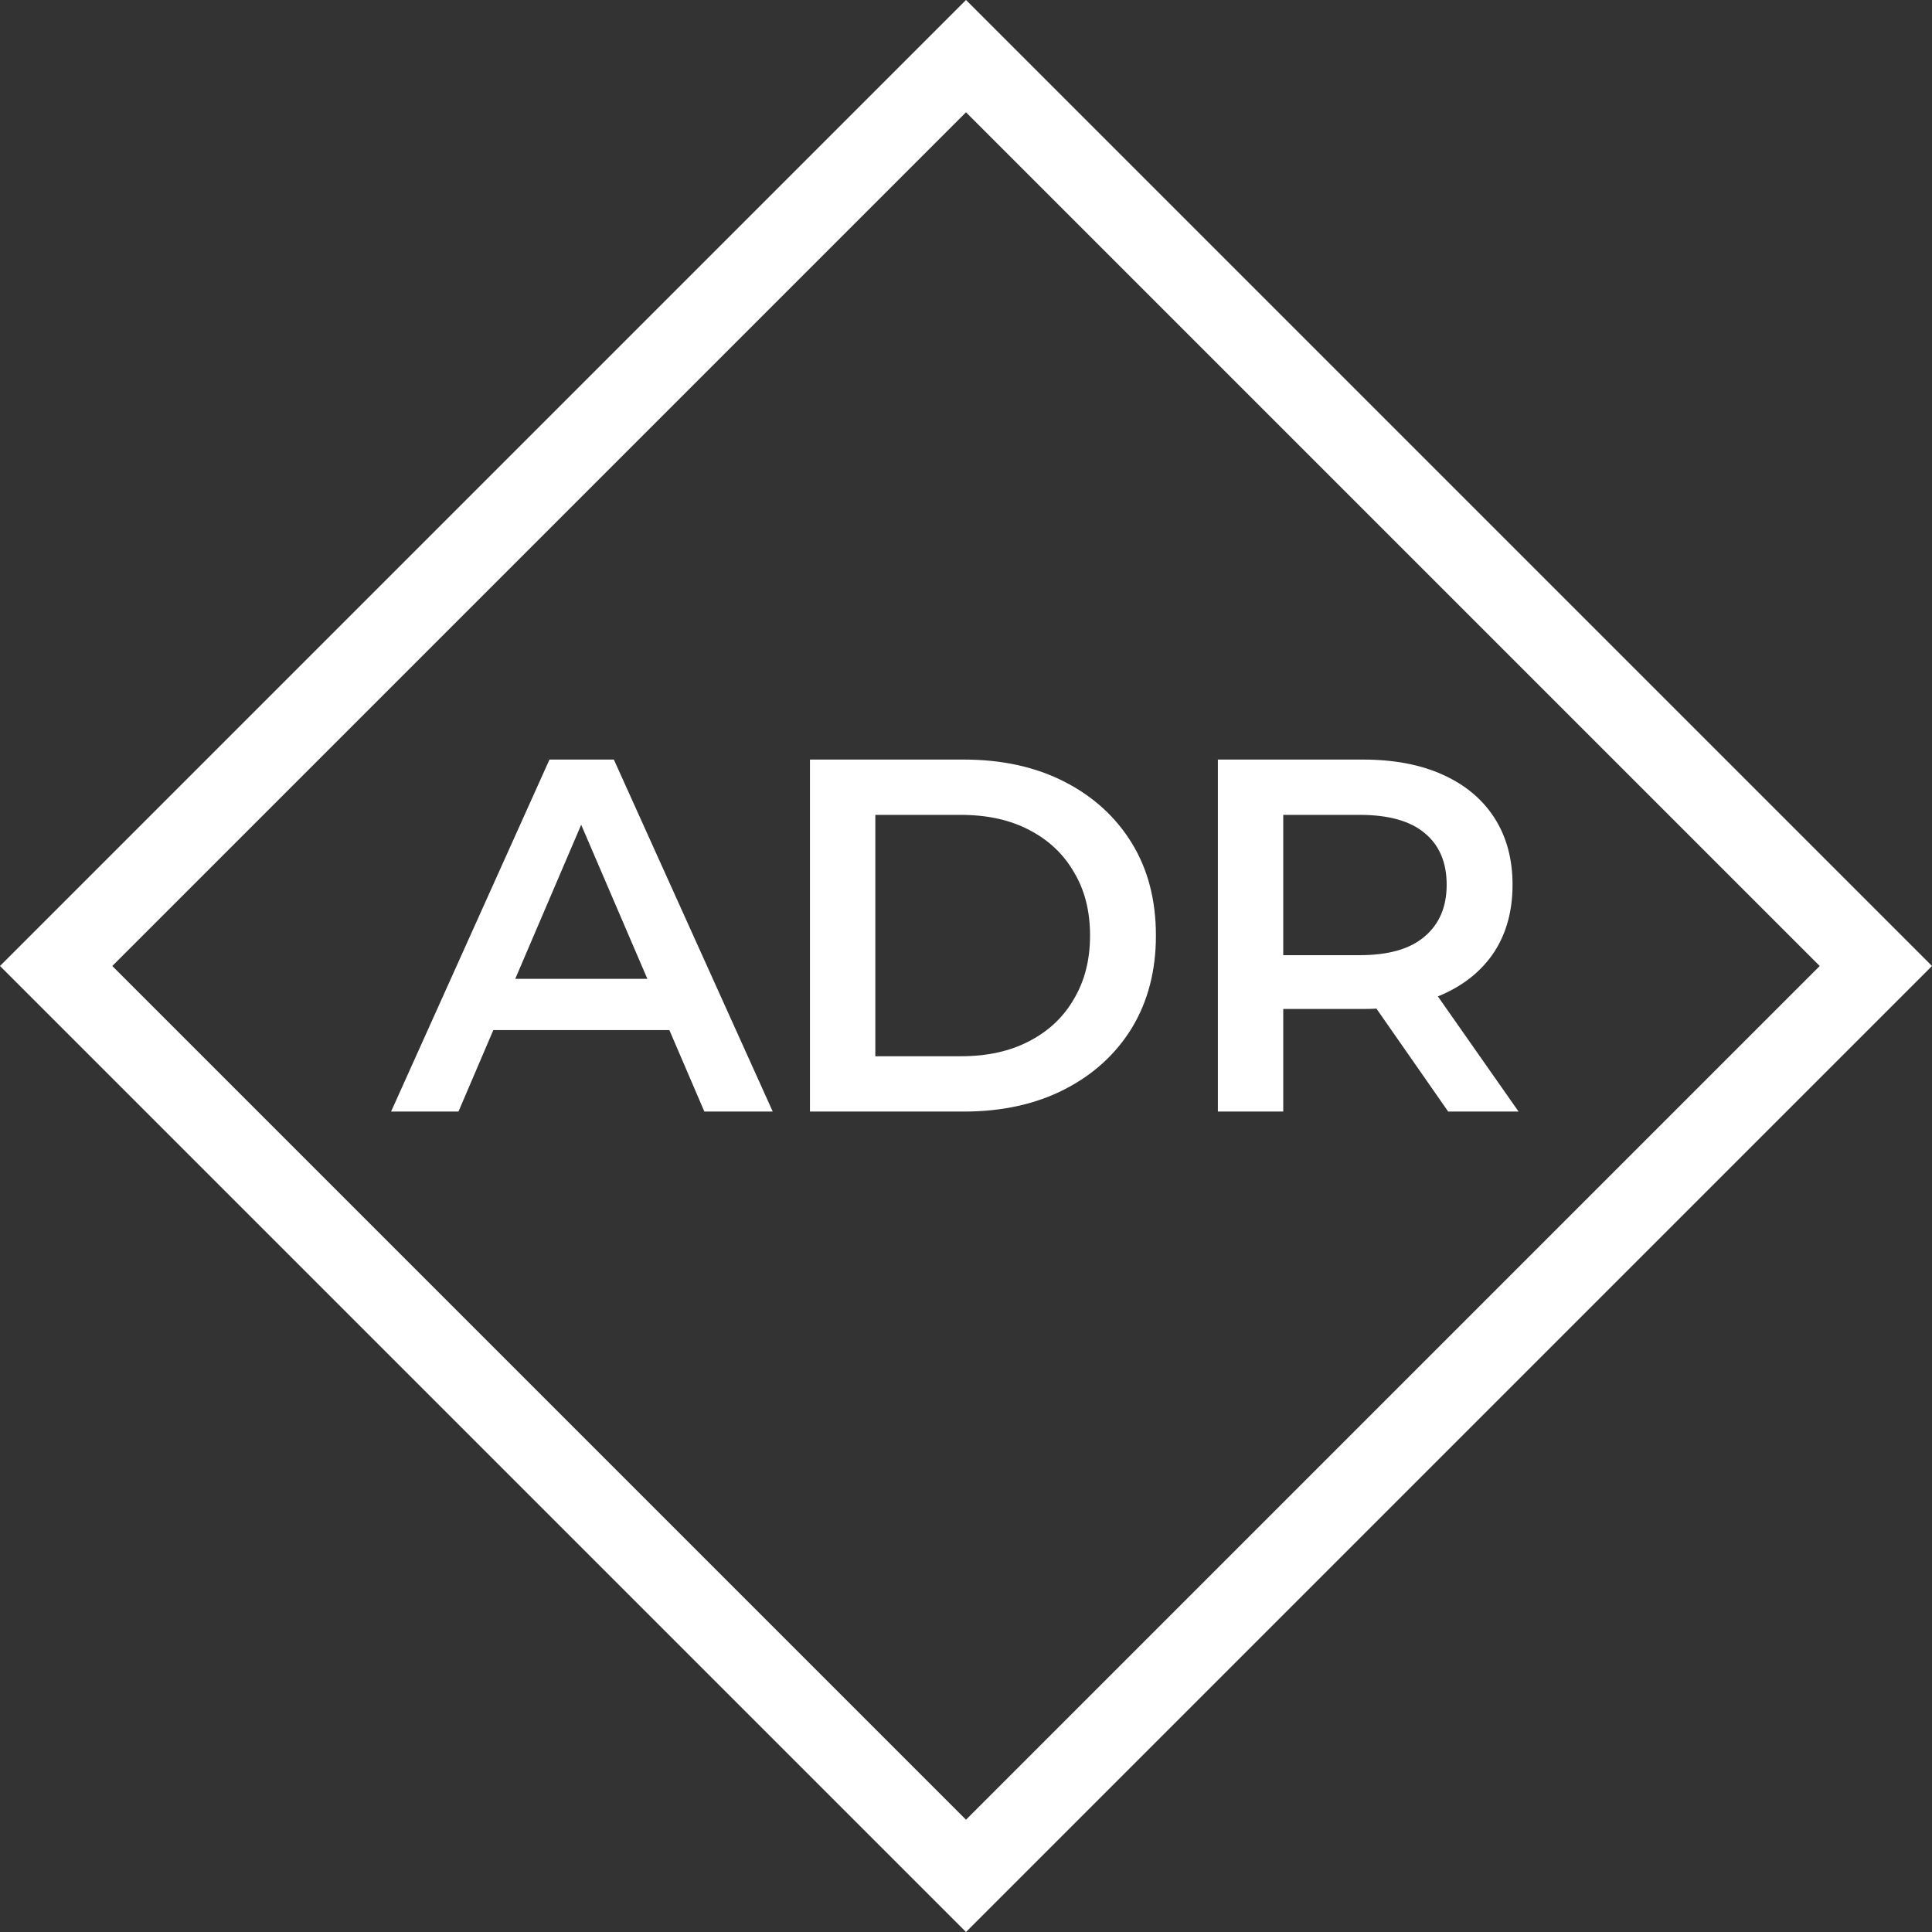 <svg width="73" height="73" viewBox="0 0 73 73" fill="none" xmlns="http://www.w3.org/2000/svg">
<rect x="0" y="0" width="73" height="73" fill="#333333" stroke="none"/>
<path d="M14.777 42L20.762 28.7H23.194L29.198 42H26.614L21.465 30.011H22.453L17.323 42H14.777ZM17.532 38.922L18.197 36.984H25.379L26.044 38.922H17.532ZM30.604 42V28.7H36.418C37.862 28.7 39.129 28.979 40.218 29.536C41.308 30.093 42.156 30.866 42.764 31.854C43.372 32.842 43.676 34.007 43.676 35.35C43.676 36.68 43.372 37.845 42.764 38.846C42.156 39.834 41.308 40.607 40.218 41.164C39.129 41.721 37.862 42 36.418 42H30.604ZM33.074 39.91H36.304C37.305 39.91 38.166 39.72 38.888 39.34C39.623 38.96 40.187 38.428 40.579 37.744C40.985 37.06 41.187 36.262 41.187 35.35C41.187 34.425 40.985 33.627 40.579 32.956C40.187 32.272 39.623 31.74 38.888 31.36C38.166 30.98 37.305 30.79 36.304 30.79H33.074V39.91ZM46.017 42V28.7H51.489C52.667 28.7 53.674 28.89 54.51 29.27C55.358 29.65 56.011 30.195 56.467 30.904C56.923 31.613 57.151 32.456 57.151 33.431C57.151 34.406 56.923 35.249 56.467 35.958C56.011 36.655 55.358 37.193 54.51 37.573C53.674 37.94 52.667 38.124 51.489 38.124H47.385L48.487 37.003V42H46.017ZM54.719 42L51.356 37.174H53.997L57.379 42H54.719ZM48.487 37.269L47.385 36.091H51.375C52.464 36.091 53.281 35.857 53.826 35.388C54.383 34.919 54.662 34.267 54.662 33.431C54.662 32.582 54.383 31.93 53.826 31.474C53.281 31.018 52.464 30.79 51.375 30.79H47.385L48.487 29.574V37.269Z" fill="white"/>
<rect x="36.5" y="2.121" width="48.619" height="48.619" transform="rotate(45 36.5 2.121)" stroke="white" stroke-width="3"/>
</svg>
